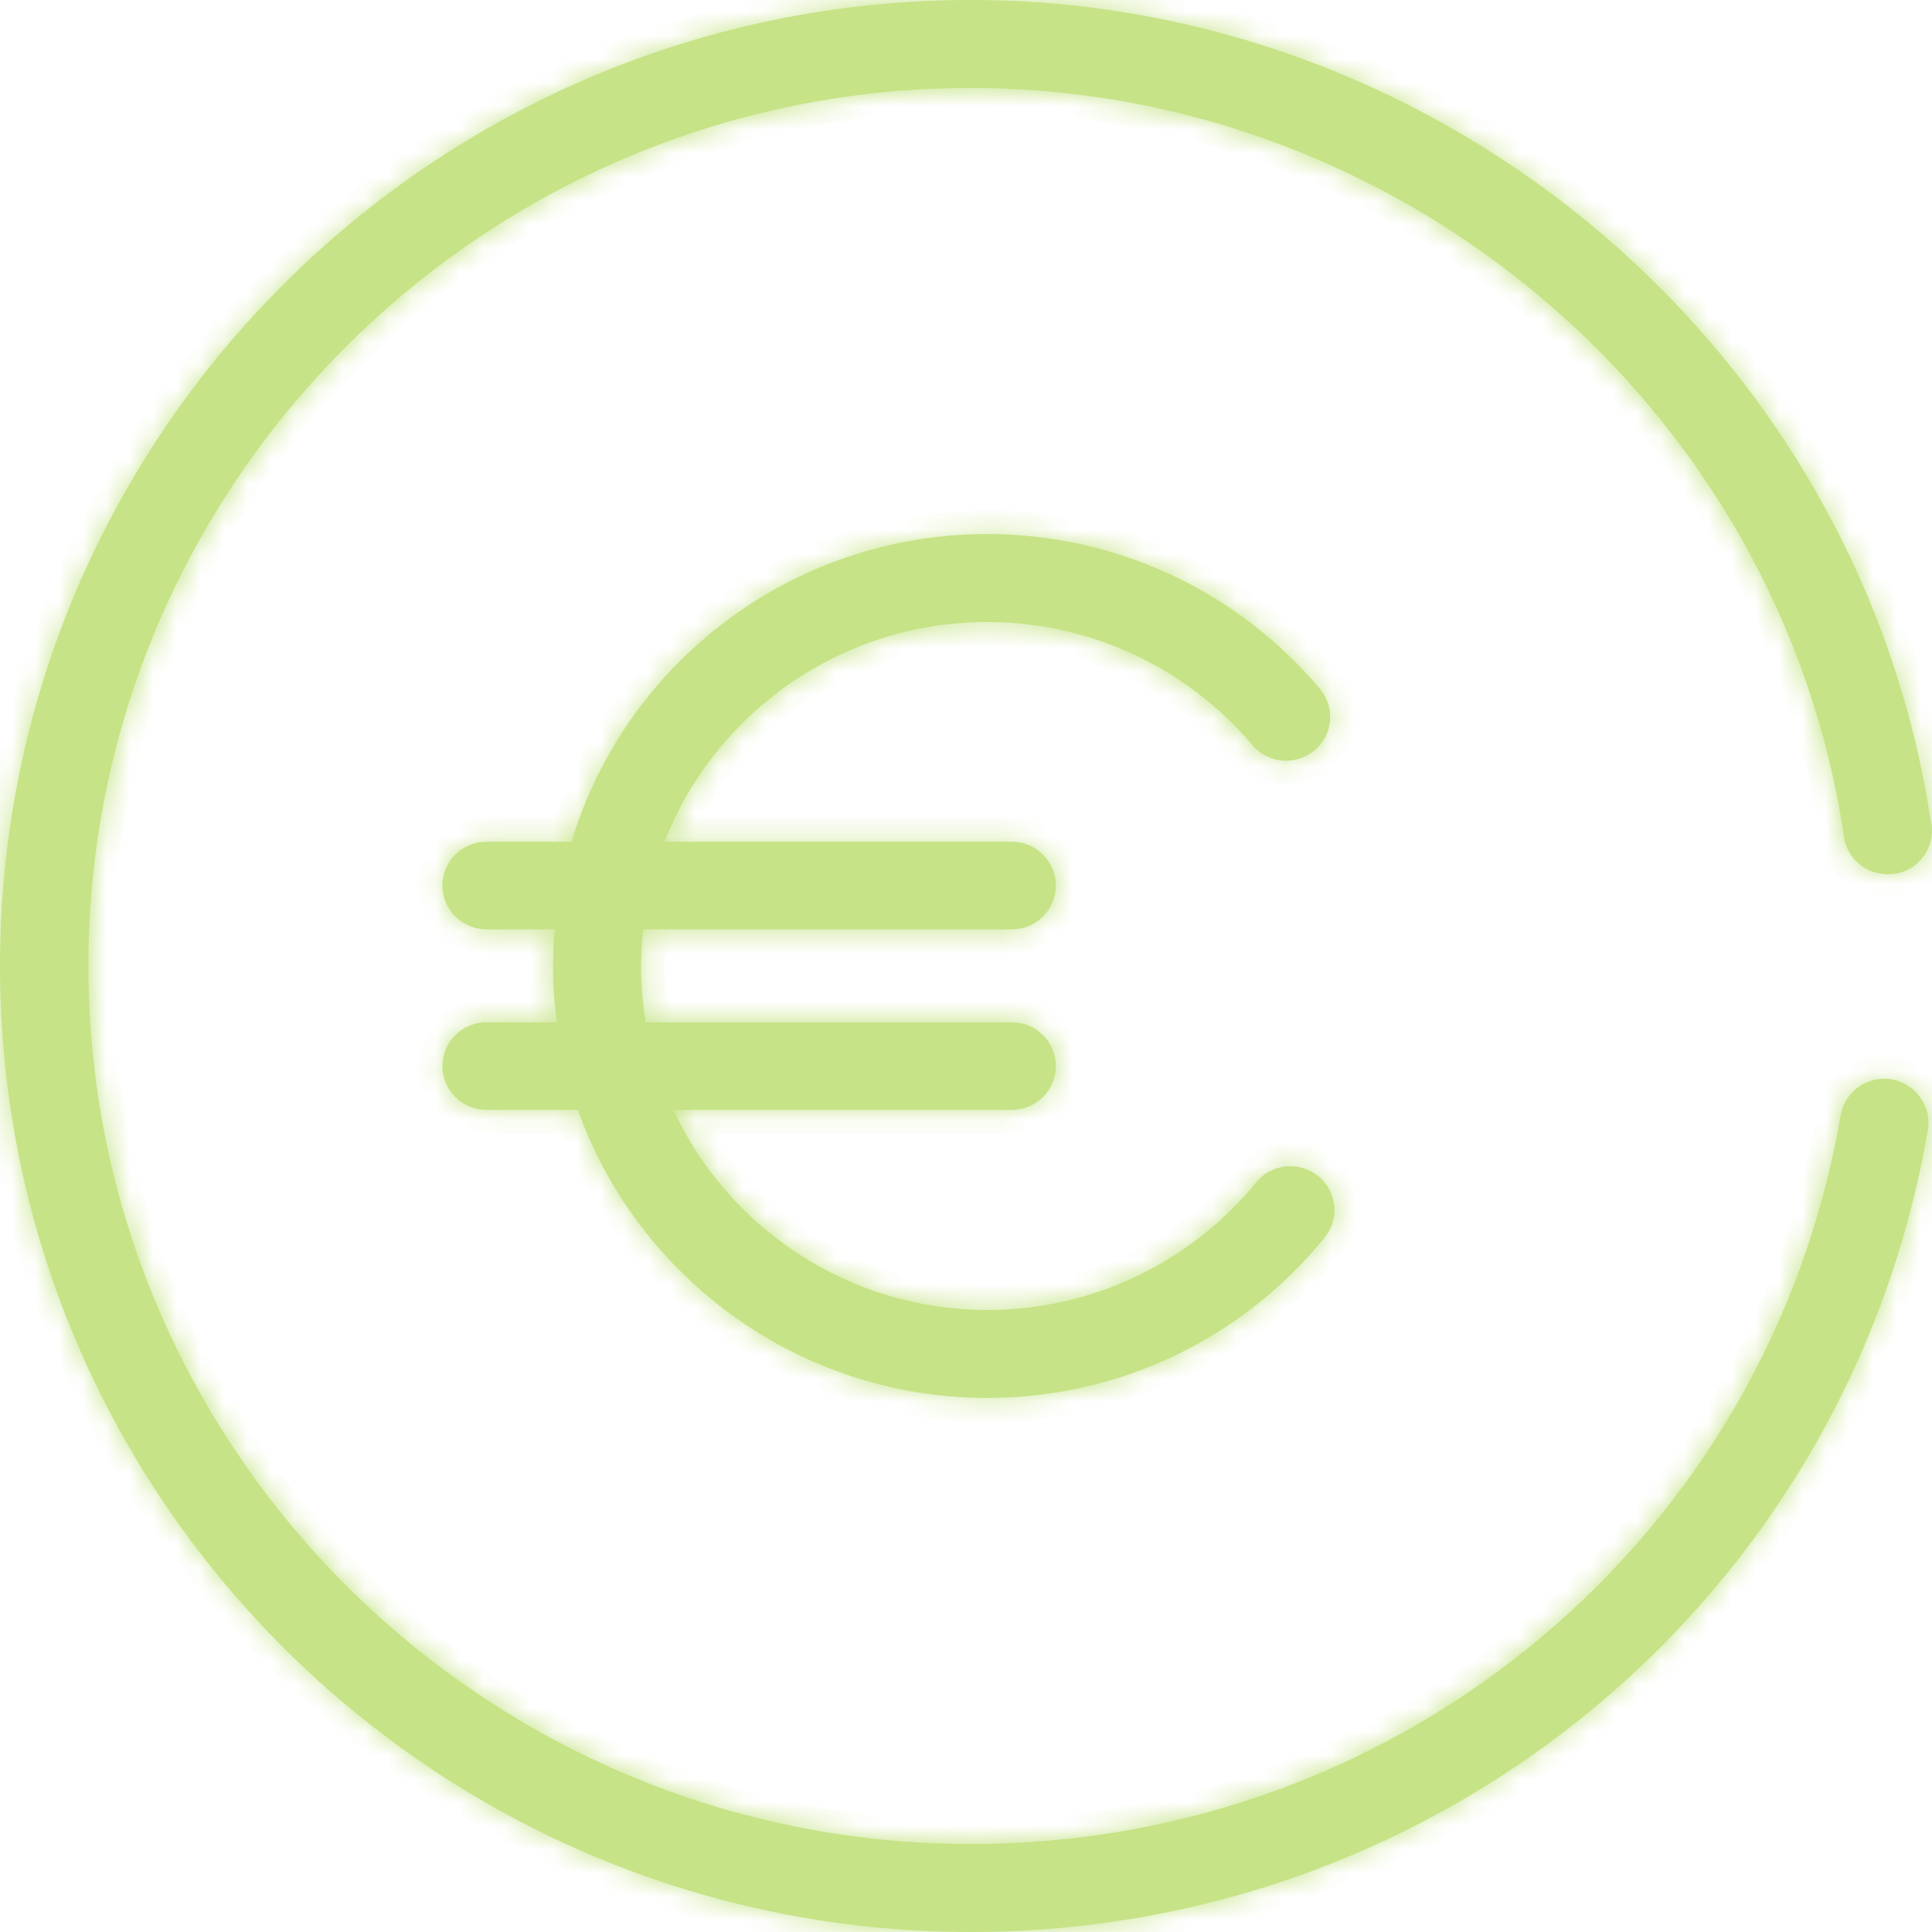 <svg xmlns="http://www.w3.org/2000/svg" fill="none" viewBox="0 0 82 82" height="82" width="82">
<mask fill="white" id="path-1-inside-1_329_5812">
<path d="M81.964 34.966C79.012 15.023 61.477 0 41.204 0C18.477 0 0 18.385 0 41C0 63.615 18.477 82 41.204 82C61.335 82 78.425 67.684 81.822 47.972C81.999 46.963 81.306 45.99 80.292 45.813C79.261 45.636 78.3 46.326 78.123 47.335C75.046 65.26 59.521 78.266 41.204 78.266C20.558 78.266 3.752 61.544 3.752 41C3.752 20.456 20.558 3.734 41.204 3.734C59.645 3.734 75.579 17.395 78.265 35.514C78.407 36.541 79.367 37.231 80.399 37.089C81.43 36.948 82.124 35.992 81.981 34.966M28.56 47.105H42.947C43.978 47.105 44.814 46.273 44.814 45.247C44.814 44.221 43.978 43.389 42.947 43.389H27.404C27.28 42.61 27.209 41.814 27.209 41C27.209 40.469 27.244 39.956 27.297 39.443H42.947C43.978 39.443 44.814 38.611 44.814 37.585C44.814 36.559 43.978 35.727 42.947 35.727H28.204C30.338 30.277 35.673 26.401 41.898 26.401C46.255 26.401 50.345 28.312 53.155 31.622C53.813 32.418 55.004 32.506 55.787 31.852C56.587 31.197 56.676 30.011 56.018 29.233C52.497 25.056 47.357 22.668 41.898 22.668C33.575 22.668 26.533 28.171 24.257 35.727H20.646C19.615 35.727 18.779 36.559 18.779 37.585C18.779 38.611 19.615 39.443 20.646 39.443H23.545C23.492 39.956 23.474 40.469 23.474 41C23.474 41.814 23.527 42.61 23.634 43.389H20.646C19.615 43.389 18.779 44.221 18.779 45.247C18.779 46.273 19.615 47.105 20.646 47.105H24.523C27.066 54.218 33.895 59.332 41.898 59.332C47.482 59.332 52.692 56.855 56.213 52.537C56.871 51.741 56.747 50.556 55.947 49.918C55.146 49.264 53.955 49.388 53.315 50.184C50.505 53.617 46.344 55.599 41.916 55.599C36.011 55.599 30.908 52.113 28.578 47.105"></path>
</mask>
<path fill="#C6E387" d="M81.964 34.966C79.012 15.023 61.477 0 41.204 0C18.477 0 0 18.385 0 41C0 63.615 18.477 82 41.204 82C61.335 82 78.425 67.684 81.822 47.972C81.999 46.963 81.306 45.99 80.292 45.813C79.261 45.636 78.3 46.326 78.123 47.335C75.046 65.26 59.521 78.266 41.204 78.266C20.558 78.266 3.752 61.544 3.752 41C3.752 20.456 20.558 3.734 41.204 3.734C59.645 3.734 75.579 17.395 78.265 35.514C78.407 36.541 79.367 37.231 80.399 37.089C81.43 36.948 82.124 35.992 81.981 34.966M28.56 47.105H42.947C43.978 47.105 44.814 46.273 44.814 45.247C44.814 44.221 43.978 43.389 42.947 43.389H27.404C27.28 42.61 27.209 41.814 27.209 41C27.209 40.469 27.244 39.956 27.297 39.443H42.947C43.978 39.443 44.814 38.611 44.814 37.585C44.814 36.559 43.978 35.727 42.947 35.727H28.204C30.338 30.277 35.673 26.401 41.898 26.401C46.255 26.401 50.345 28.312 53.155 31.622C53.813 32.418 55.004 32.506 55.787 31.852C56.587 31.197 56.676 30.011 56.018 29.233C52.497 25.056 47.357 22.668 41.898 22.668C33.575 22.668 26.533 28.171 24.257 35.727H20.646C19.615 35.727 18.779 36.559 18.779 37.585C18.779 38.611 19.615 39.443 20.646 39.443H23.545C23.492 39.956 23.474 40.469 23.474 41C23.474 41.814 23.527 42.61 23.634 43.389H20.646C19.615 43.389 18.779 44.221 18.779 45.247C18.779 46.273 19.615 47.105 20.646 47.105H24.523C27.066 54.218 33.895 59.332 41.898 59.332C47.482 59.332 52.692 56.855 56.213 52.537C56.871 51.741 56.747 50.556 55.947 49.918C55.146 49.264 53.955 49.388 53.315 50.184C50.505 53.617 46.344 55.599 41.916 55.599C36.011 55.599 30.908 52.113 28.578 47.105"></path>
<path mask="url(#path-1-inside-1_329_5812)" fill="#C6E387" d="M81.822 47.972L80.837 47.798L80.836 47.802L81.822 47.972ZM80.292 45.813L80.464 44.828L80.461 44.828L80.292 45.813ZM78.123 47.335L77.138 47.161L77.137 47.166L78.123 47.335ZM78.265 35.514L79.255 35.377L79.254 35.368L78.265 35.514ZM27.404 43.389L26.417 43.547L26.551 44.389H27.404V43.389ZM27.297 39.443V38.443H26.396L26.303 39.339L27.297 39.443ZM28.204 35.727L27.273 35.362L26.739 36.727H28.204V35.727ZM53.155 31.622L53.926 30.985L53.917 30.974L53.155 31.622ZM55.787 31.852L55.153 31.078L55.145 31.085L55.787 31.852ZM56.018 29.233L55.253 29.877L55.254 29.878L56.018 29.233ZM24.257 35.727V36.727H25L25.214 36.015L24.257 35.727ZM23.545 39.443L24.54 39.546L24.655 38.443H23.545V39.443ZM23.634 43.389V44.389H24.78L24.625 43.253L23.634 43.389ZM24.523 47.105L25.465 46.768L25.228 46.105H24.523V47.105ZM56.213 52.537L55.443 51.9L55.438 51.905L56.213 52.537ZM55.947 49.918L55.313 50.693L55.324 50.701L55.947 49.918ZM53.315 50.184L54.089 50.817L54.094 50.81L53.315 50.184ZM82.953 34.819C79.927 14.381 61.968 -1 41.204 -1V1C60.987 1 78.096 15.665 80.975 35.112L82.953 34.819ZM41.204 -1C17.929 -1 -1 17.828 -1 41H1C1 18.942 19.025 1 41.204 1V-1ZM-1 41C-1 64.172 17.929 83 41.204 83V81C19.025 81 1 63.058 1 41H-1ZM41.204 83C61.817 83 79.327 68.339 82.807 48.142L80.836 47.802C77.523 67.03 60.853 81 41.204 81V83ZM82.806 48.146C83.082 46.582 82.012 45.098 80.464 44.828L80.12 46.798C80.599 46.882 80.917 47.344 80.837 47.798L82.806 48.146ZM80.461 44.828C78.883 44.557 77.41 45.614 77.138 47.161L79.107 47.509C79.19 47.038 79.638 46.715 80.123 46.799L80.461 44.828ZM77.137 47.166C74.144 64.606 59.039 77.266 41.204 77.266V79.266C60.003 79.266 75.948 65.915 79.108 47.504L77.137 47.166ZM41.204 77.266C21.105 77.266 4.752 60.987 4.752 41H2.752C2.752 62.101 20.01 79.266 41.204 79.266V77.266ZM4.752 41C4.752 21.013 21.105 4.734 41.204 4.734V2.734C20.01 2.734 2.752 19.899 2.752 41H4.752ZM41.204 4.734C59.155 4.734 74.664 18.037 77.276 35.661L79.254 35.368C76.495 16.752 60.136 2.734 41.204 2.734V4.734ZM77.274 35.652C77.496 37.255 78.988 38.292 80.535 38.08L80.263 36.099C79.747 36.169 79.318 35.827 79.255 35.377L77.274 35.652ZM80.535 38.08C82.136 37.86 83.187 36.38 82.972 34.829L80.991 35.103C81.06 35.604 80.725 36.035 80.263 36.099L80.535 38.08ZM28.56 48.105H42.947V46.105H28.56V48.105ZM42.947 48.105C44.526 48.105 45.814 46.83 45.814 45.247H43.814C43.814 45.716 43.431 46.105 42.947 46.105V48.105ZM45.814 45.247C45.814 43.664 44.526 42.389 42.947 42.389V44.389C43.431 44.389 43.814 44.778 43.814 45.247H45.814ZM42.947 42.389H27.404V44.389H42.947V42.389ZM28.392 43.231C28.275 42.499 28.209 41.755 28.209 41H26.209C26.209 41.872 26.285 42.722 26.417 43.547L28.392 43.231ZM28.209 41C28.209 40.514 28.241 40.037 28.292 39.546L26.303 39.339C26.247 39.875 26.209 40.425 26.209 41H28.209ZM27.297 40.443H42.947V38.443H27.297V40.443ZM42.947 40.443C44.526 40.443 45.814 39.168 45.814 37.585H43.814C43.814 38.054 43.431 38.443 42.947 38.443V40.443ZM45.814 37.585C45.814 36.002 44.526 34.727 42.947 34.727V36.727C43.431 36.727 43.814 37.115 43.814 37.585H45.814ZM42.947 34.727H28.204V36.727H42.947V34.727ZM29.136 36.091C31.124 31.013 36.097 27.401 41.898 27.401V25.401C35.25 25.401 29.553 29.541 27.273 35.362L29.136 36.091ZM41.898 27.401C45.959 27.401 49.771 29.182 52.392 32.269L53.917 30.974C50.919 27.443 46.55 25.401 41.898 25.401V27.401ZM52.384 32.258C53.405 33.495 55.233 33.619 56.428 32.618L55.145 31.085C54.775 31.394 54.22 31.341 53.925 30.985L52.384 32.258ZM56.42 32.626C57.664 31.608 57.79 29.781 56.782 28.587L55.254 29.878C55.561 30.241 55.51 30.786 55.153 31.078L56.42 32.626ZM56.782 28.588C53.071 24.187 47.652 21.668 41.898 21.668V23.668C47.062 23.668 51.922 25.927 55.253 29.877L56.782 28.588ZM41.898 21.668C33.124 21.668 25.7 27.469 23.299 35.438L25.214 36.015C27.366 28.873 34.026 23.668 41.898 23.668V21.668ZM24.257 34.727H20.646V36.727H24.257V34.727ZM20.646 34.727C19.067 34.727 17.779 36.002 17.779 37.585H19.779C19.779 37.115 20.163 36.727 20.646 36.727V34.727ZM17.779 37.585C17.779 39.168 19.067 40.443 20.646 40.443V38.443C20.163 38.443 19.779 38.054 19.779 37.585H17.779ZM20.646 40.443H23.545V38.443H20.646V40.443ZM22.551 39.339C22.492 39.898 22.474 40.447 22.474 41H24.474C24.474 40.491 24.491 40.014 24.54 39.546L22.551 39.339ZM22.474 41C22.474 41.858 22.53 42.7 22.643 43.525L24.625 43.253C24.525 42.521 24.474 41.77 24.474 41H22.474ZM23.634 42.389H20.646V44.389H23.634V42.389ZM20.646 42.389C19.067 42.389 17.779 43.664 17.779 45.247H19.779C19.779 44.778 20.163 44.389 20.646 44.389V42.389ZM17.779 45.247C17.779 46.83 19.067 48.105 20.646 48.105V46.105C20.163 46.105 19.779 45.716 19.779 45.247H17.779ZM20.646 48.105H24.523V46.105H20.646V48.105ZM23.582 47.441C26.262 54.941 33.46 60.332 41.898 60.332V58.332C34.331 58.332 27.87 53.496 25.465 46.768L23.582 47.441ZM41.898 60.332C47.782 60.332 53.277 57.72 56.988 53.169L55.438 51.905C52.107 55.99 47.181 58.332 41.898 58.332V60.332ZM56.984 53.174C57.997 51.949 57.809 50.123 56.569 49.136L55.324 50.701C55.684 50.988 55.746 51.533 55.443 51.9L56.984 53.174ZM56.58 49.145C55.353 48.141 53.527 48.324 52.535 49.557L54.094 50.81C54.383 50.451 54.94 50.386 55.313 50.692L56.58 49.145ZM52.541 49.55C49.92 52.753 46.042 54.599 41.916 54.599V56.599C46.645 56.599 51.09 54.481 54.089 50.817L52.541 49.55ZM41.916 54.599C36.414 54.599 31.656 51.35 29.485 46.683L27.671 47.527C30.159 52.875 35.609 56.599 41.916 56.599V54.599Z"></path>
</svg>

